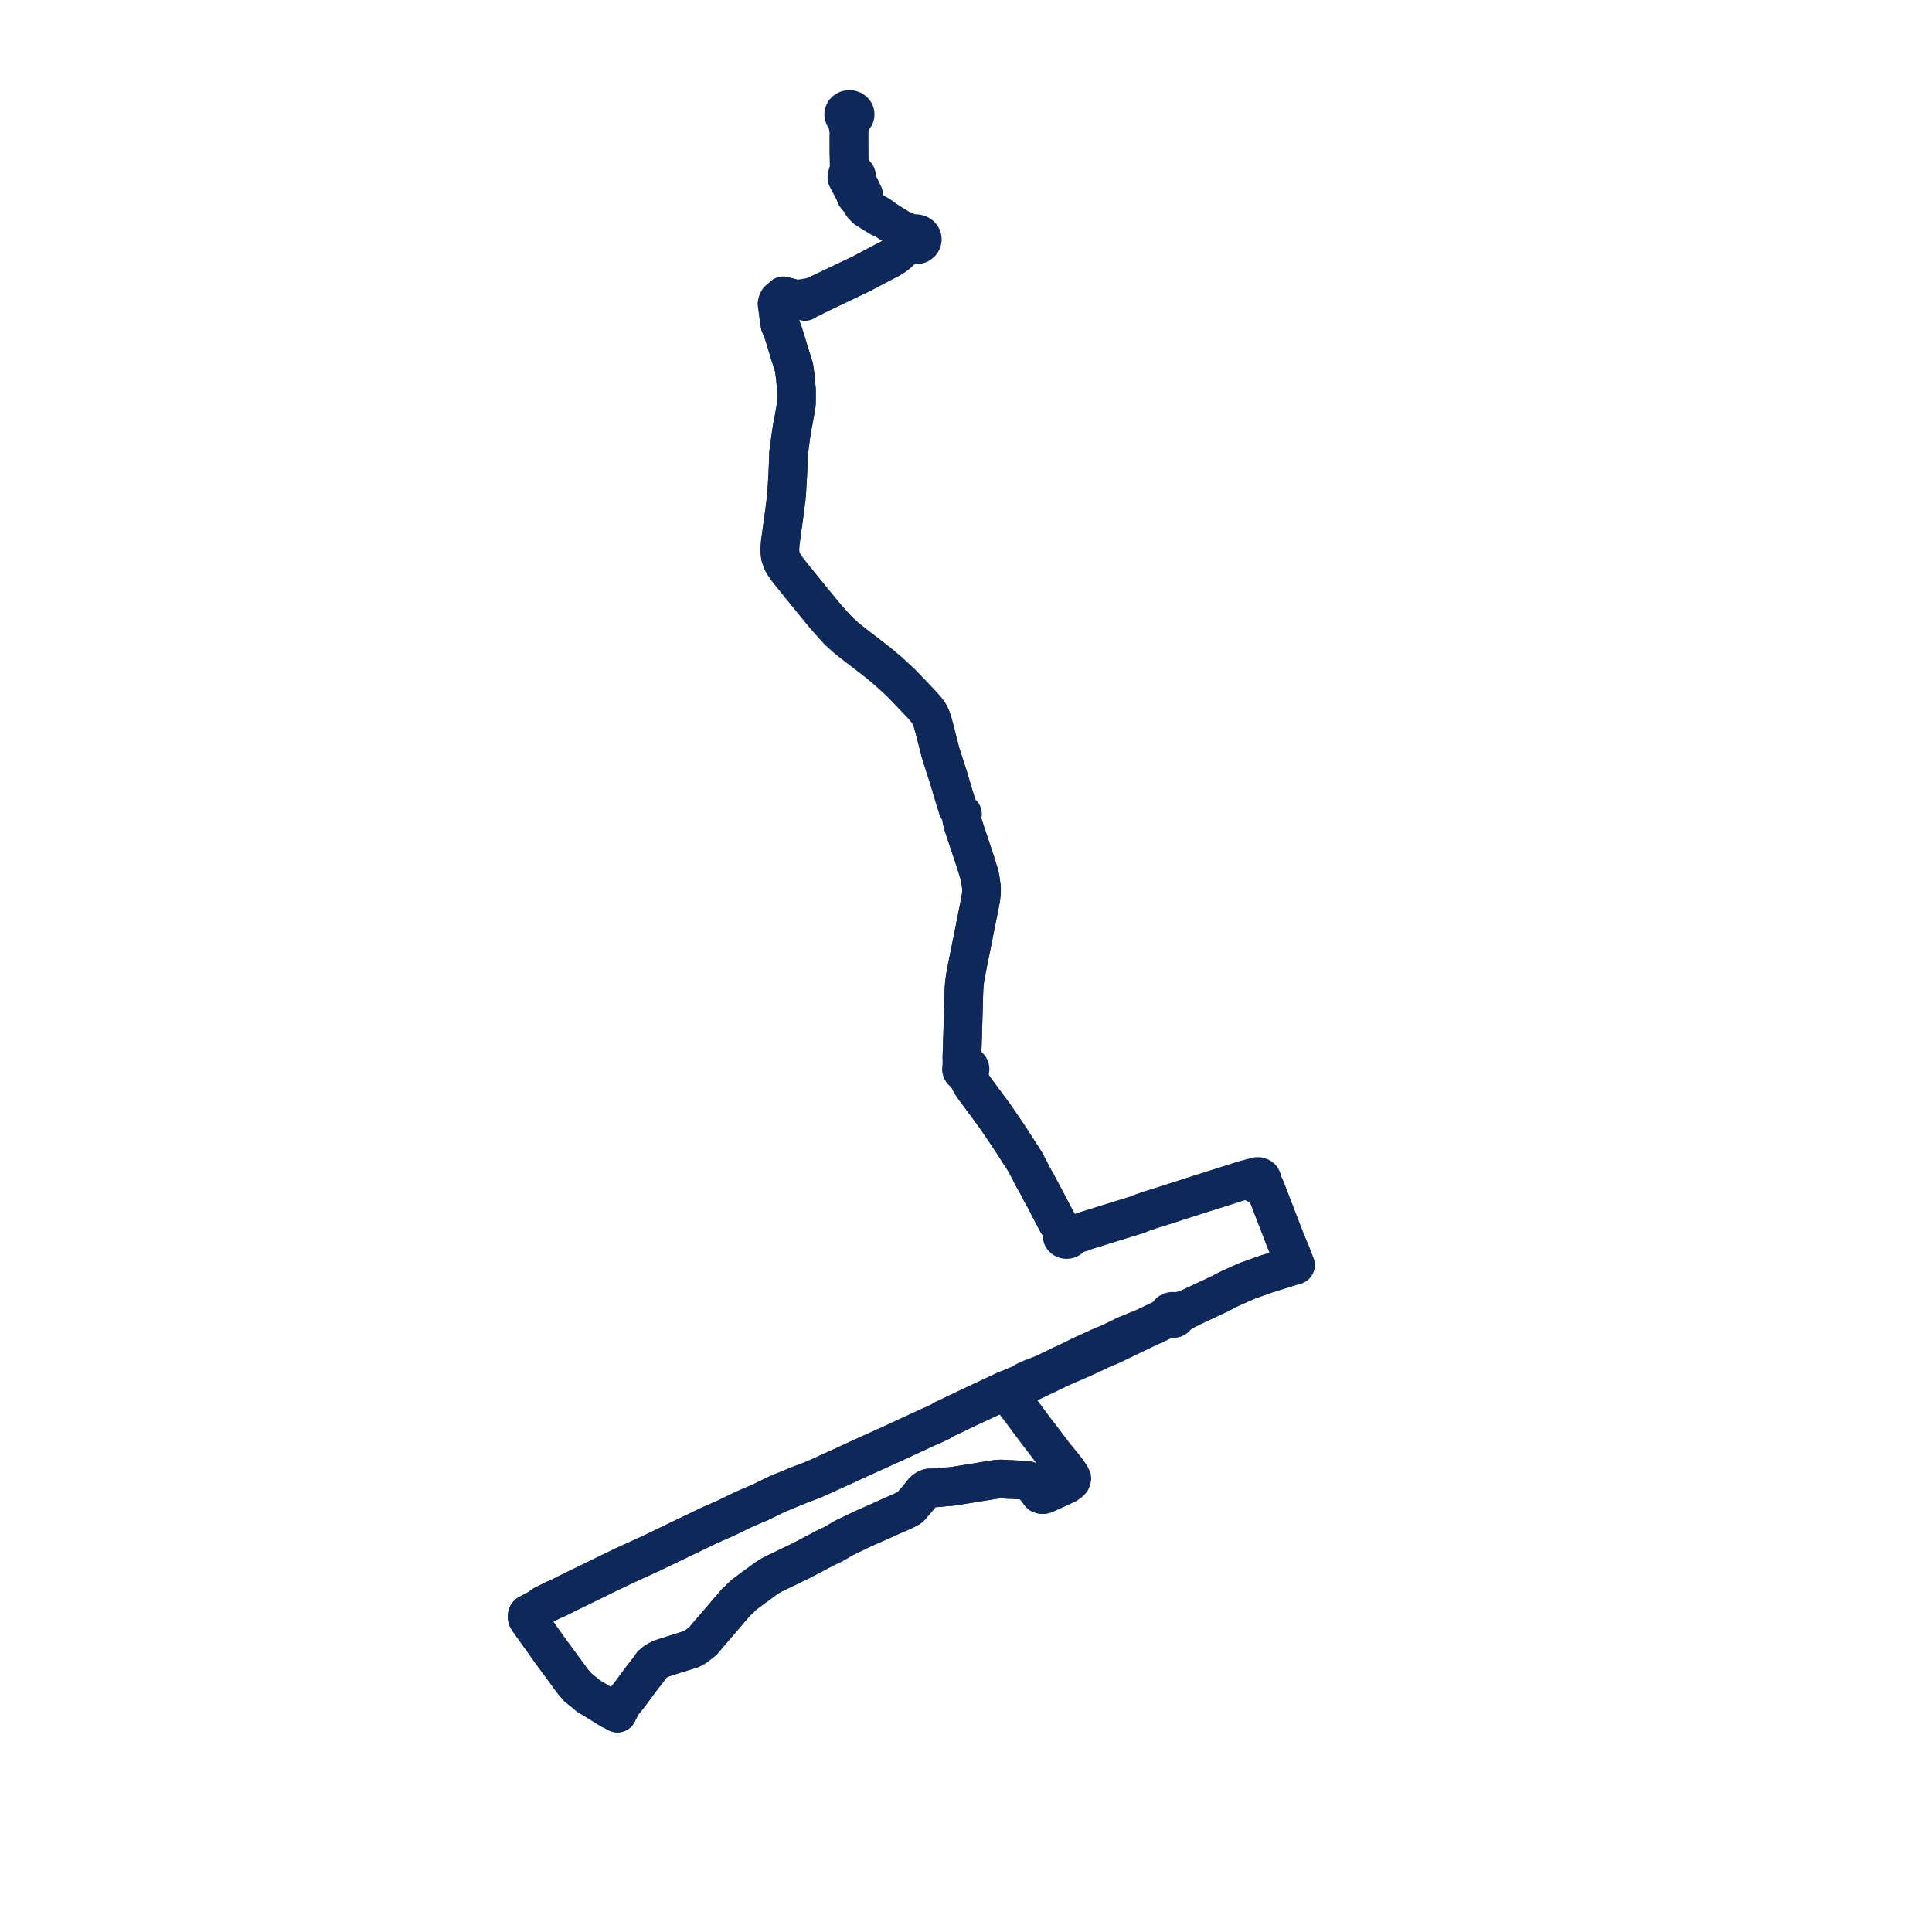     
<svg width="353.046" height="353.046" version="1.1"
     xmlns="http://www.w3.org/2000/svg">

  <title>Plan de ligne</title>
  <desc>Du 2022-01-03 au 9999-01-01</desc>

<path d='M 193.647 271.803 L 194.884 271.264 L 195.551 270.766 L 195.747 270.541 L 195.866 270.143 L 195.505 269.492 L 194.994 268.734 L 193.663 267.067 L 192.698 265.903 L 190.6 263.126 L 190.169 262.567 L 189.181 261.289 L 186.292 257.391 L 185.681 256.603 L 185.22 256.004 L 184.848 255.52 L 184.76 255.394 L 184.572 255.127 L 184.502 255.027 L 184.175 254.565 L 183.734 254.054 L 182.872 254.476 L 181.962 254.901 L 176.895 257.268 L 172.35 259.441 L 171.98 259.718 L 171.905 259.757 L 171.224 260.082 L 170.569 260.38 L 169.918 260.645 L 163.566 263.593 L 160.24 265.1 L 157.746 266.23 L 154.89 267.54 L 154.692 267.633 L 154.065 267.924 L 151.234 269.204 L 150.648 269.484 L 150.318 269.631 L 148.595 270.393 L 146.343 271.247 L 143.715 272.316 L 141.962 273.046 L 141.584 273.231 L 138.912 274.54 L 138.724 274.629 L 138.239 274.828 L 138.112 274.879 L 137.73 275.036 L 136.626 275.516 L 135.785 275.882 L 132.69 277.381 L 129.506 278.793 L 125.763 280.594 L 118.988 283.853 L 117.929 284.341 L 116.086 285.182 L 113.874 286.191 L 111.228 287.473 L 110.688 287.734 L 103.788 291.103 L 101.944 292.036 L 101.257 292.304 L 99.272 293.296 L 98.543 293.858 L 96.647 294.875 L 96.472 294.968 L 96.36 295.125 L 96.346 295.272 L 96.328 295.461 L 96.376 295.733 L 96.567 296.062 L 96.68 296.217 L 99.037 299.525 L 100.649 301.788 L 104.641 307.216 L 105.583 308.334 L 106.84 309.346 L 107.584 309.971 L 108.583 310.548 L 109.25 310.96 L 111.65 312.438 L 112.27 312.722 L 112.413 312.803 L 112.825 313.046 L 112.905 312.887 L 113.618 311.463 L 114.599 310.236 L 115.001 309.732 L 115.728 308.752 L 117.199 306.767 L 118.809 304.689 L 119.158 304.16 L 119.636 303.745 L 120.142 303.436 L 120.778 303.098 L 121.577 302.843 L 126.351 301.34 L 127.094 300.929 L 128.479 299.851 L 129.406 298.736 L 134.403 292.914 L 135.878 291.485 L 136.059 291.329 L 139.895 288.501 L 140.509 288.119 L 141.056 287.764 L 142.464 287.092 L 144.106 286.298 L 145.597 285.578 L 146.415 285.183 L 150.85 282.846 L 152.247 282.187 L 154.248 281.024 L 157.844 279.297 L 160.134 278.282 L 161.853 277.519 L 163.02 276.979 L 164.862 276.191 L 166.155 275.535 L 166.338 275.391 L 167.918 273.562 L 168.618 272.661 L 169.026 272.271 L 169.396 272.043 L 169.789 271.904 L 171.356 271.86 L 172.62 271.724 L 174.251 271.583 L 177.392 271.073 L 181.73 270.368 L 182.406 270.286 L 182.968 270.269 L 185.16 270.378 L 187.758 270.536 L 188.471 270.904 L 188.939 271.435 L 189.21 271.838 L 189.968 272.84 L 190.129 273.025 L 190.415 273.107 L 190.714 273.093 L 190.958 273.021 L 192.179 272.464 L 193.302 271.953 L 193.583 271.831 L 194.884 271.264 L 195.551 270.766 L 195.747 270.541 L 195.866 270.143 L 195.505 269.492 L 194.994 268.734 L 193.663 267.067 L 192.698 265.903 L 190.6 263.126 L 190.169 262.567 L 189.181 261.289 L 187.635 259.204 L 186.292 257.391 L 185.681 256.603 L 185.22 256.004 L 184.848 255.52 L 184.572 255.127 L 184.502 255.027 L 184.175 254.565 L 185.096 254.126 L 190.376 251.604 L 194.282 249.739 L 195.058 249.413 L 198.316 247.994 L 201.052 246.698 L 201.589 246.445 L 202.085 246.249 L 202.843 245.95 L 209.273 242.86 L 212.608 241.307 L 213.198 241.131 L 214.311 240.986 L 214.577 240.931 L 214.719 240.854 L 214.785 240.817 L 214.942 240.654 L 215.033 240.457 L 215.662 240.022 L 216.009 239.782 L 216.571 239.471 L 217.44 238.987 L 222.79 236.478 L 224.709 235.485 L 226.656 234.616 L 227.882 234.069 L 229.524 233.478 L 231.235 232.864 L 232.388 232.509 L 235.931 231.396 L 236.139 231.34 L 236.718 231.179 L 236.459 230.508 L 236.106 229.595 L 235.903 229.068 L 234.963 226.834 L 232.384 220.142 L 231.813 218.661 L 231.126 216.897 L 230.789 216.53 L 230.639 216.36 L 230.458 216.171 L 230.57 216.032 L 230.656 215.798 L 230.652 215.579 L 230.537 215.318 L 230.319 215.117 L 230.049 215.006 L 229.692 214.991 L 229.39 215.091 L 228.608 215.267 L 227.313 215.639 L 225.871 216.103 L 225.369 216.264 L 225.007 216.38 L 219.35 218.17 L 214.936 219.589 L 213.471 220.06 L 212.84 220.265 L 210.422 221.019 L 209.892 221.202 L 208.825 221.556 L 207.943 221.936 L 207.186 222.17 L 203.483 223.312 L 199.498 224.553 L 198.252 224.941 L 197.575 225.205 L 196.54 225.486 L 196.078 225.607 L 195.733 225.684 L 195.65 225.457 L 195.487 225.266 L 195.26 225.131 L 194.995 225.067 L 194.72 225.081 L 194.464 225.171 L 194.045 224.589 L 193.458 223.773 L 193.308 223.564 L 191.817 220.763 L 190.989 219.15 L 190.126 217.568 L 189.544 216.455 L 188.892 215.288 L 188.672 214.912 L 188.102 213.754 L 187.957 213.491 L 187.321 212.306 L 186.741 211.366 L 186.502 211.011 L 186.199 210.56 L 184.639 208.115 L 182.374 204.77 L 181.852 203.999 L 178.066 198.882 L 177.582 198.176 L 177.447 197.975 L 177.254 197.588 L 177.265 197.212 L 177.142 196.773 L 177.109 196.504 L 177.135 196.06 L 177.142 195.72 L 177.226 195.562 L 177.262 195.38 L 177.239 195.196 L 177.161 195.025 L 177.031 194.878 L 176.894 194.784 L 176.736 194.718 L 176.565 194.684 L 176.075 194.136 L 176.004 194.038 L 175.845 193.959 L 175.785 193.55 L 175.775 193.131 L 175.782 192.92 L 175.913 188.957 L 176.043 184.559 L 176.073 183.475 L 176.096 182.643 L 176.125 181.565 L 176.152 180.894 L 176.186 180.224 L 176.248 179.577 L 176.334 178.931 L 176.402 178.474 L 176.479 178.017 L 176.7 176.88 L 176.909 175.823 L 177.29 173.957 L 178.692 166.931 L 179.2 164.368 L 179.349 163.25 L 179.356 162.172 L 179.055 160.136 L 178.287 157.613 L 176.931 153.552 L 176.272 151.58 L 175.927 150.483 L 175.748 149.736 L 175.805 149.284 L 175.861 148.75 L 175.44 148.294 L 175.041 147.73 L 174.98 147.536 L 174.386 145.649 L 173.344 142.14 L 171.869 137.555 L 171.579 136.407 L 171.363 135.554 L 171.24 135.066 L 170.821 133.409 L 170.439 132.028 L 170.341 131.686 L 170.22 131.35 L 169.899 130.601 L 169.323 129.755 L 168.383 128.682 L 166.77 126.99 L 164.711 124.84 L 164.213 124.381 L 163.224 123.467 L 162.509 122.806 L 160.645 121.225 L 158.608 119.636 L 156.512 118.041 L 154.76 116.659 L 153.21 115.271 L 150.866 112.656 L 148.627 109.932 L 147.07 108.015 L 146.606 107.444 L 146.418 107.213 L 144.74 105.131 L 144.232 104.5 L 143.672 103.766 L 143.136 102.962 L 142.968 102.613 L 142.855 102.377 L 142.604 101.632 L 142.523 100.982 L 142.51 100.305 L 142.577 99.197 L 142.669 98.536 L 142.813 97.493 L 143.341 93.645 L 143.681 90.955 L 143.716 90.515 L 143.75 90.191 L 143.901 87.654 L 143.955 86.741 L 144.112 82.738 L 144.539 79.542 L 144.793 77.929 L 145.078 76.45 L 145.527 73.855 L 145.549 72.422 L 145.542 71.693 L 145.542 71.267 L 145.34 68.962 L 145.1 67.161 L 144.164 64.198 L 143.583 62.257 L 143.254 61.201 L 142.865 60.086 L 142.683 59.673 L 142.532 59.32 L 142.442 58.624 L 142.346 58.057 L 142.332 57.949 L 142.31 57.8 L 142.29 57.652 L 142.098 56.162 L 142.007 55.552 L 142.094 55.156 L 142.286 54.814 L 142.541 54.6 L 143.101 54.258 L 143.169 54.062 L 143.684 54.208 L 144.516 54.442 L 145.573 54.717 L 146.119 54.853 L 147.099 55.089 L 147.195 54.882 L 147.27 54.802 L 147.372 54.746 L 148.336 54.435 L 148.462 54.375 L 148.621 54.219 L 149.272 53.908 L 151.961 52.622 L 157.346 50.057 L 160.288 48.498 L 160.935 48.155 L 162.637 47.282 L 163.475 46.75 L 164.145 46.214 L 164.879 45.473 L 164.994 45.367 L 165.238 45.114 L 166.678 44.615 L 166.793 44.671 L 167.188 44.771 L 167.6 44.752 L 167.98 44.615 L 168.285 44.377 L 168.474 44.079 L 168.543 43.745 L 168.505 43.473 L 168.386 43.218 L 168.169 42.977 L 167.882 42.801 L 167.547 42.704 L 167.194 42.693 L 167.03 42.719 L 165.929 42.482 L 165.099 42.072 L 164.743 42.004 L 162.673 40.735 L 162.251 40.467 L 161.888 40.219 L 160.667 39.328 L 159.447 38.612 L 158.653 38.044 L 158.159 37.463 L 157.882 36.882 L 157.795 36.485 L 157.695 36.264 L 157.817 36.124 L 157.884 35.959 L 157.889 35.785 L 157.833 35.617 L 157.719 35.473 L 157.56 35.365 L 157.501 34.885 L 156.926 33.75 L 156.628 33.161 L 156.362 32.634 L 156.472 32.498 L 156.532 32.34 L 156.536 32.173 L 156.484 32.013 L 156.366 31.858 L 156.197 31.744 L 155.994 31.683 L 155.779 31.681 L 155.574 31.739 L 155.498 31.535 L 155.453 31.413 L 155.3 30.998 L 155.188 30.333 L 155.161 28.83 L 155.14 27.743 L 155.136 24.858' fill='transparent' stroke='#0d2859' stroke-linecap='round' stroke-linejoin='round' stroke-width='7.061'/><path d='M 155.137 24.786 L 155.15 24.031 L 155.276 23.126 L 155.329 22.599 L 155.512 21.997 L 155.588 21.748 L 155.835 21.633 L 156.046 21.458 L 156.192 21.239 L 156.263 20.993 L 156.252 20.741 L 156.162 20.504 L 156.001 20.297 L 155.781 20.136 L 155.456 20.019 L 155.202 20.005 L 155.105 20 L 154.765 20.083 L 154.477 20.258 L 154.313 20.439 L 154.193 20.702 L 154.171 20.983 L 154.252 21.256 L 154.425 21.494 L 154.675 21.676 L 154.75 21.711 L 154.932 22.451 L 154.95 22.745 L 154.975 23.131 L 155.15 24.031 L 155.136 24.858 L 155.139 26.939 L 155.14 27.743 L 155.188 30.333 L 155.3 30.998 L 155.051 31.324 L 154.86 31.877 L 154.752 32.475 L 155.408 33.729 L 155.951 34.768 L 156.193 35.173 L 156.225 35.28 L 156.367 35.752 L 156.592 35.946 L 156.665 36.131 L 156.788 36.268 L 156.954 36.367 L 157.232 36.707 L 157.62 37.502 L 158.234 38.141 L 159.429 38.889 L 160.75 39.716 L 161.888 40.219 L 162.251 40.467 L 162.673 40.735 L 164.743 42.004 L 164.985 42.263 L 165.583 42.704 L 165.742 42.871 L 165.96 43.223 L 166.119 43.652 L 166.119 43.812 L 165.238 45.114 L 164.994 45.367 L 164.879 45.473 L 164.145 46.214 L 163.475 46.75 L 162.637 47.282 L 160.935 48.155 L 157.346 50.057 L 151.961 52.622 L 148.621 54.219 L 148.373 54.221 L 147.847 54.347 L 145.573 54.717 L 144.516 54.442 L 143.824 54.247 L 143.169 54.062 L 143.101 54.258 L 142.541 54.6 L 142.286 54.814 L 142.094 55.156 L 142.007 55.552 L 142.098 56.162 L 142.29 57.652 L 142.31 57.8 L 142.332 57.949 L 142.346 58.057 L 142.442 58.624 L 142.532 59.32 L 142.683 59.673 L 142.865 60.086 L 143.003 60.482 L 143.254 61.201 L 143.583 62.257 L 144.164 64.198 L 145.1 67.161 L 145.34 68.962 L 145.542 71.267 L 145.542 71.693 L 145.549 72.422 L 145.527 73.855 L 145.078 76.45 L 144.793 77.929 L 144.539 79.542 L 144.112 82.738 L 143.955 86.741 L 143.901 87.654 L 143.75 90.191 L 143.716 90.515 L 143.681 90.955 L 143.341 93.645 L 142.813 97.493 L 142.669 98.536 L 142.577 99.197 L 142.51 100.305 L 142.523 100.982 L 142.604 101.632 L 142.855 102.377 L 142.968 102.613 L 143.136 102.962 L 143.672 103.766 L 144.232 104.5 L 144.74 105.131 L 146.418 107.213 L 146.606 107.444 L 147.07 108.015 L 148.627 109.932 L 150.866 112.656 L 153.21 115.271 L 154.76 116.659 L 156.512 118.041 L 158.608 119.636 L 160.645 121.225 L 162.509 122.806 L 163.224 123.467 L 164.711 124.84 L 166.77 126.99 L 168.383 128.682 L 169.323 129.755 L 169.899 130.601 L 170.22 131.35 L 170.341 131.686 L 170.439 132.028 L 170.821 133.409 L 171.24 135.066 L 171.363 135.554 L 171.869 137.555 L 173.344 142.14 L 174.386 145.649 L 174.98 147.536 L 175.041 147.73 L 175.44 148.294 L 175.861 148.75 L 175.805 149.284 L 175.748 149.736 L 175.927 150.483 L 176.272 151.58 L 176.931 153.552 L 177.197 154.35 L 178.287 157.613 L 179.055 160.136 L 179.356 162.172 L 179.349 163.25 L 179.2 164.368 L 178.692 166.931 L 177.29 173.957 L 176.909 175.823 L 176.7 176.88 L 176.479 178.017 L 176.402 178.474 L 176.334 178.931 L 176.248 179.577 L 176.186 180.224 L 176.152 180.894 L 176.125 181.565 L 176.096 182.643 L 176.073 183.475 L 176.043 184.559 L 175.913 188.957 L 175.775 193.131 L 175.785 193.55 L 175.845 193.959 L 175.771 194.12 L 175.767 194.218 L 175.766 194.605 L 175.799 195.011 L 175.757 195.08 L 175.698 195.252 L 175.692 195.43 L 175.741 195.604 L 175.84 195.76 L 176.014 195.91 L 176.232 196.005 L 176.528 196.45 L 176.767 196.734 L 177.254 197.588 L 177.447 197.975 L 177.582 198.176 L 178.066 198.882 L 181.852 203.999 L 182.374 204.77 L 184.639 208.115 L 186.199 210.56 L 186.502 211.011 L 186.741 211.366 L 187.321 212.306 L 187.957 213.491 L 188.102 213.754 L 188.672 214.912 L 188.892 215.288 L 189.544 216.455 L 190.126 217.568 L 190.989 219.15 L 191.817 220.763 L 193.308 223.564 L 194.045 224.589 L 194.464 225.171 L 194.258 225.328 L 194.121 225.534 L 194.069 225.767 L 194.108 226.002 L 194.234 226.214 L 194.412 226.367 L 194.635 226.466 L 194.882 226.505 L 195.131 226.479 L 195.35 226.395 L 195.532 226.261 L 195.663 226.088 L 195.732 225.89 L 195.733 225.684 L 196.078 225.607 L 196.324 225.543 L 196.54 225.486 L 197.575 225.205 L 198.252 224.941 L 199.498 224.553 L 203.483 223.312 L 207.943 221.936 L 208.825 221.556 L 209.892 221.202 L 210.422 221.019 L 212.84 220.265 L 213.471 220.06 L 219.35 218.17 L 222.645 217.127 L 225.007 216.38 L 225.871 216.103 L 227.313 215.639 L 228.227 215.67 L 228.572 215.795 L 229.094 216.03 L 229.331 216.272 L 229.638 216.397 L 229.978 216.405 L 230.282 216.303 L 230.458 216.171 L 230.639 216.36 L 230.789 216.53 L 231.126 216.897 L 231.813 218.661 L 232.047 219.269 L 234.963 226.834 L 235.903 229.068 L 236.106 229.595 L 236.459 230.508 L 236.718 231.179 L 236.139 231.34 L 235.931 231.396 L 232.388 232.509 L 231.235 232.864 L 229.524 233.478 L 227.882 234.069 L 226.656 234.616 L 224.709 235.485 L 222.79 236.478 L 217.44 238.987 L 215.822 239.53 L 215.447 239.593 L 214.676 239.721 L 214.448 239.64 L 214.204 239.623 L 213.938 239.68 L 213.711 239.813 L 213.549 240.004 L 212.937 240.751 L 212.491 240.986 L 209.702 242.306 L 209.109 242.587 L 205.805 243.943 L 202.532 245.517 L 201.815 245.79 L 201.348 246 L 200.795 246.238 L 197.299 247.839 L 194.847 249.062 L 194.074 249.392 L 190.696 251.032 L 188.375 251.922 L 187.5 252.316 L 186.705 252.824 L 184.953 253.549 L 184.763 253.628 L 183.734 254.054 L 182.872 254.476 L 176.895 257.268 L 172.35 259.441 L 171.98 259.718 L 171.905 259.757 L 171.224 260.082 L 170.569 260.38 L 169.918 260.645 L 168.919 261.108 L 163.566 263.593 L 157.746 266.23 L 154.89 267.54 L 154.692 267.633 L 154.065 267.924 L 151.846 268.927 L 151.234 269.204 L 150.648 269.484 L 150.318 269.631 L 148.595 270.393 L 146.343 271.247 L 143.715 272.316 L 141.962 273.046 L 141.584 273.231 L 138.912 274.54 L 138.724 274.629 L 138.239 274.828 L 138.112 274.879 L 137.73 275.036 L 136.626 275.516 L 135.785 275.882 L 132.69 277.381 L 129.506 278.793 L 128.079 279.479 L 125.763 280.594 L 118.988 283.853 L 117.929 284.341 L 116.086 285.182 L 113.874 286.191 L 110.688 287.734 L 105.802 290.12 L 103.788 291.103 L 101.944 292.036 L 101.257 292.304 L 99.272 293.296 L 98.543 293.858 L 96.647 294.875 L 96.472 294.968 L 96.36 295.125 L 96.346 295.272 L 96.328 295.461 L 96.376 295.733 L 96.567 296.062 L 96.68 296.217 L 98.636 298.962 L 100.649 301.788 L 104.641 307.216 L 105.583 308.334 L 106.84 309.346 L 107.584 309.971 L 108.583 310.548 L 111.65 312.438 L 112.27 312.722 L 112.413 312.803 L 112.825 313.046 L 113.087 312.522 L 113.618 311.463 L 114.599 310.236 L 115.001 309.732 L 117.199 306.767 L 118.158 305.529 L 118.809 304.689 L 119.158 304.16 L 119.636 303.745 L 120.142 303.436 L 120.778 303.098 L 121.577 302.843 L 126.351 301.34 L 127.094 300.929 L 128.479 299.851 L 129.406 298.736 L 133.562 293.894 L 134.403 292.914 L 135.878 291.485 L 136.059 291.329 L 139.895 288.501 L 140.509 288.119 L 141.056 287.764 L 142.464 287.092 L 145.597 285.578 L 146.415 285.183 L 150.85 282.846 L 152.247 282.187 L 154.248 281.024 L 157.844 279.297 L 161.853 277.519 L 163.02 276.979 L 164.862 276.191 L 166.155 275.535 L 166.338 275.391 L 167.918 273.562 L 168.618 272.661 L 169.026 272.271 L 169.396 272.043 L 169.789 271.904 L 171.356 271.86 L 172.62 271.724 L 174.251 271.583 L 179.191 270.781 L 181.73 270.368 L 182.406 270.286 L 182.968 270.269 L 185.16 270.378 L 187.758 270.536 L 188.471 270.904 L 188.939 271.435 L 189.21 271.838 L 189.968 272.84 L 190.129 273.025 L 190.415 273.107 L 190.714 273.093 L 190.958 273.021 L 192.179 272.464 L 193.302 271.953 L 193.659 271.798' fill='transparent' stroke='#0d2859' stroke-linecap='round' stroke-linejoin='round' stroke-width='7.061'/>
</svg>
